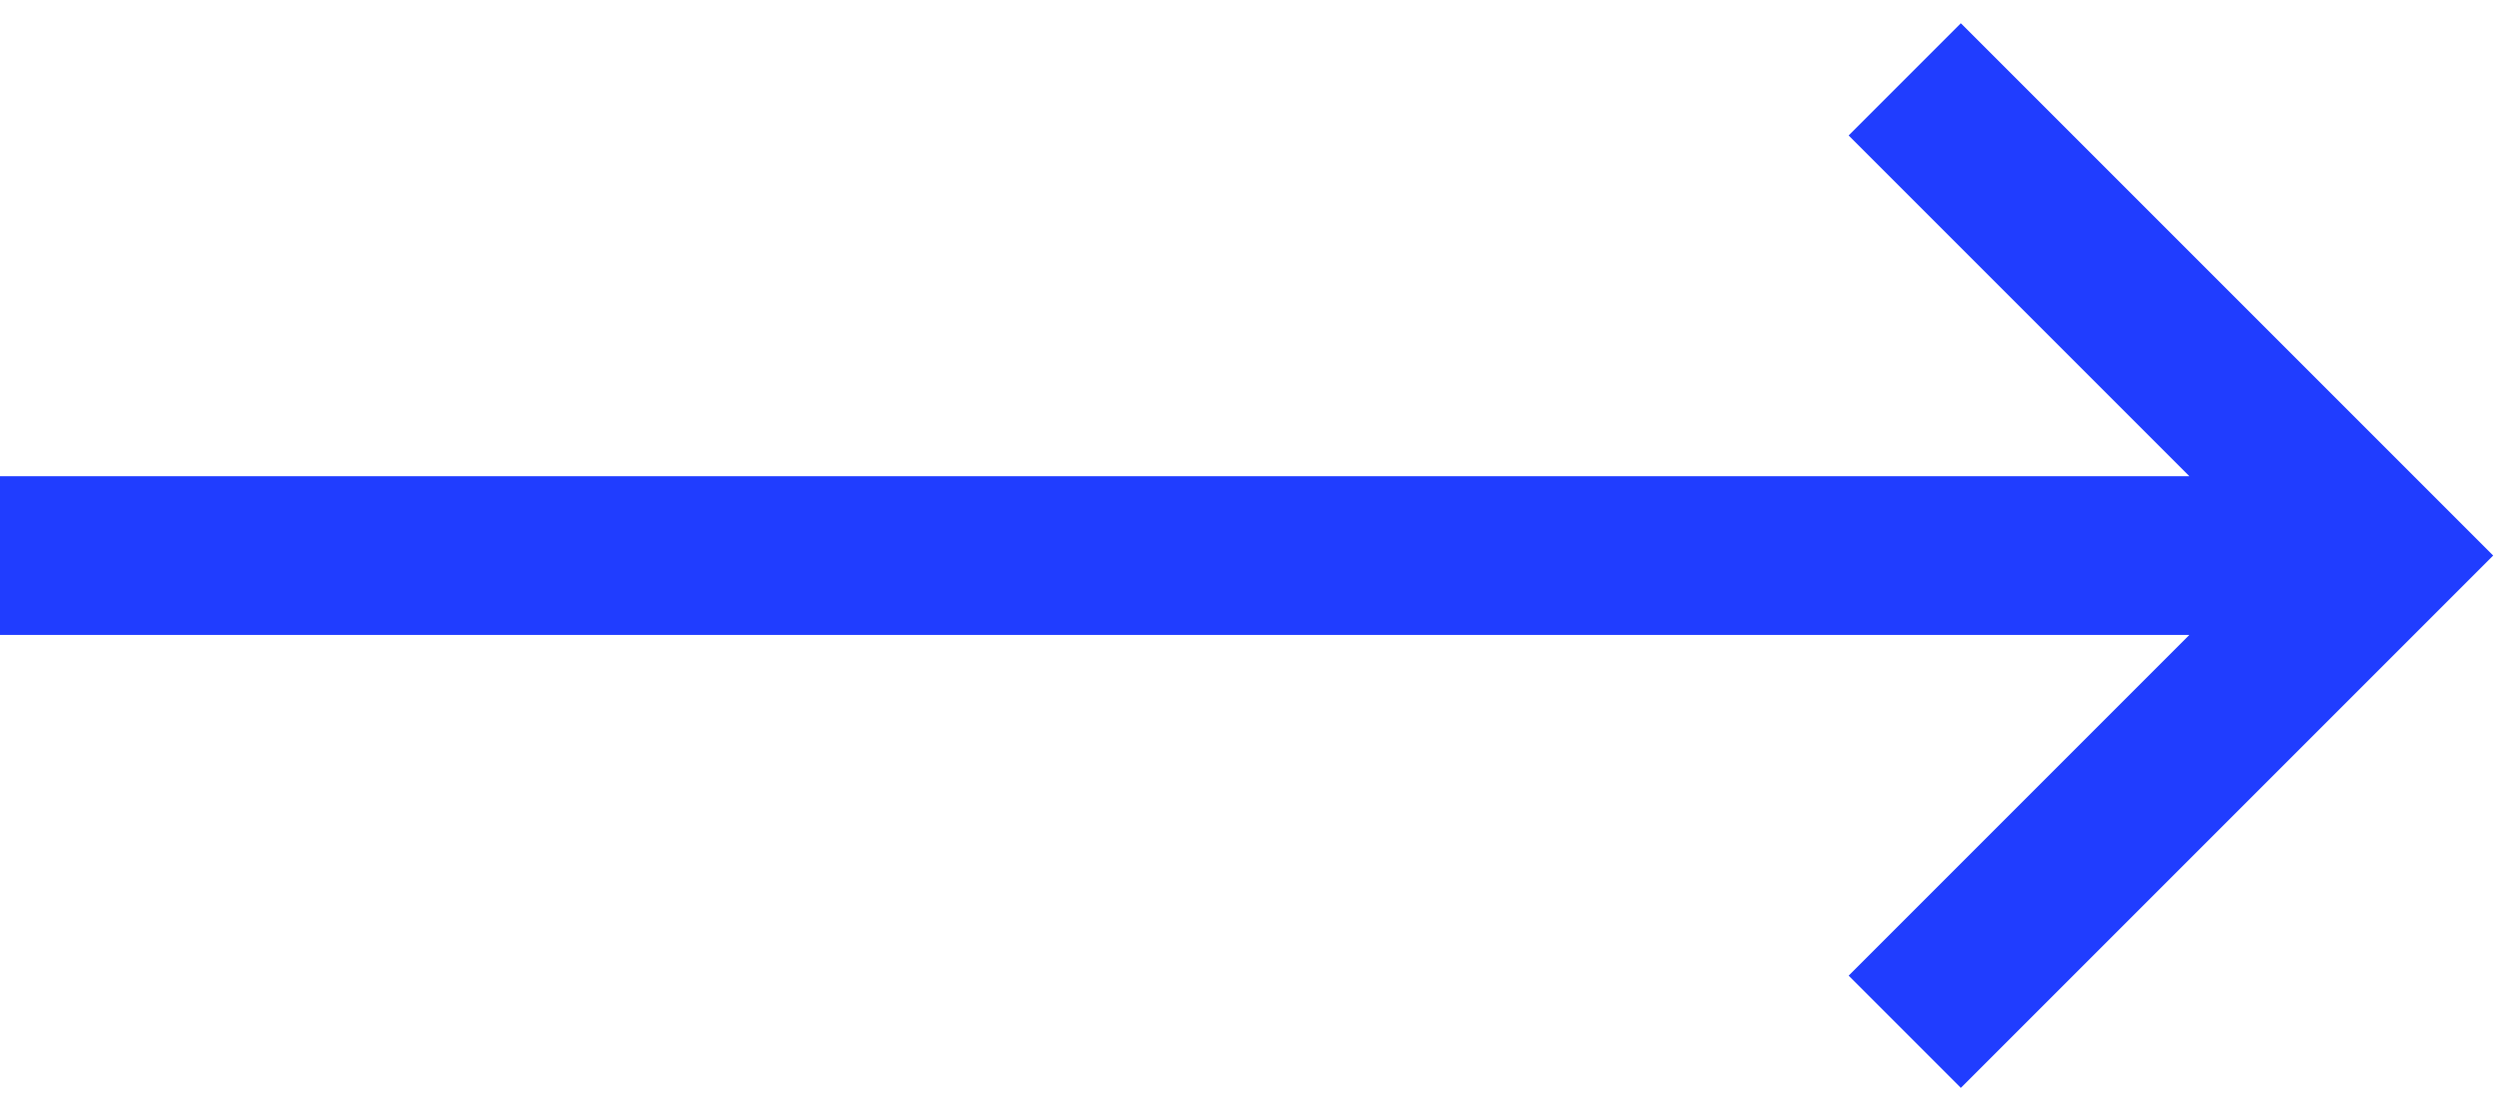 <svg width="63" height="28" viewBox="0 0 63 28" fill="none" xmlns="http://www.w3.org/2000/svg">
<path d="M62.828 14L49.414 27.414L46.586 24.586L55.172 16L-1.34754e-06 16L-9.97849e-07 12L55.172 12L46.586 3.414L49.414 0.586L62.828 14Z" fill="#203DFF"/>
</svg>
